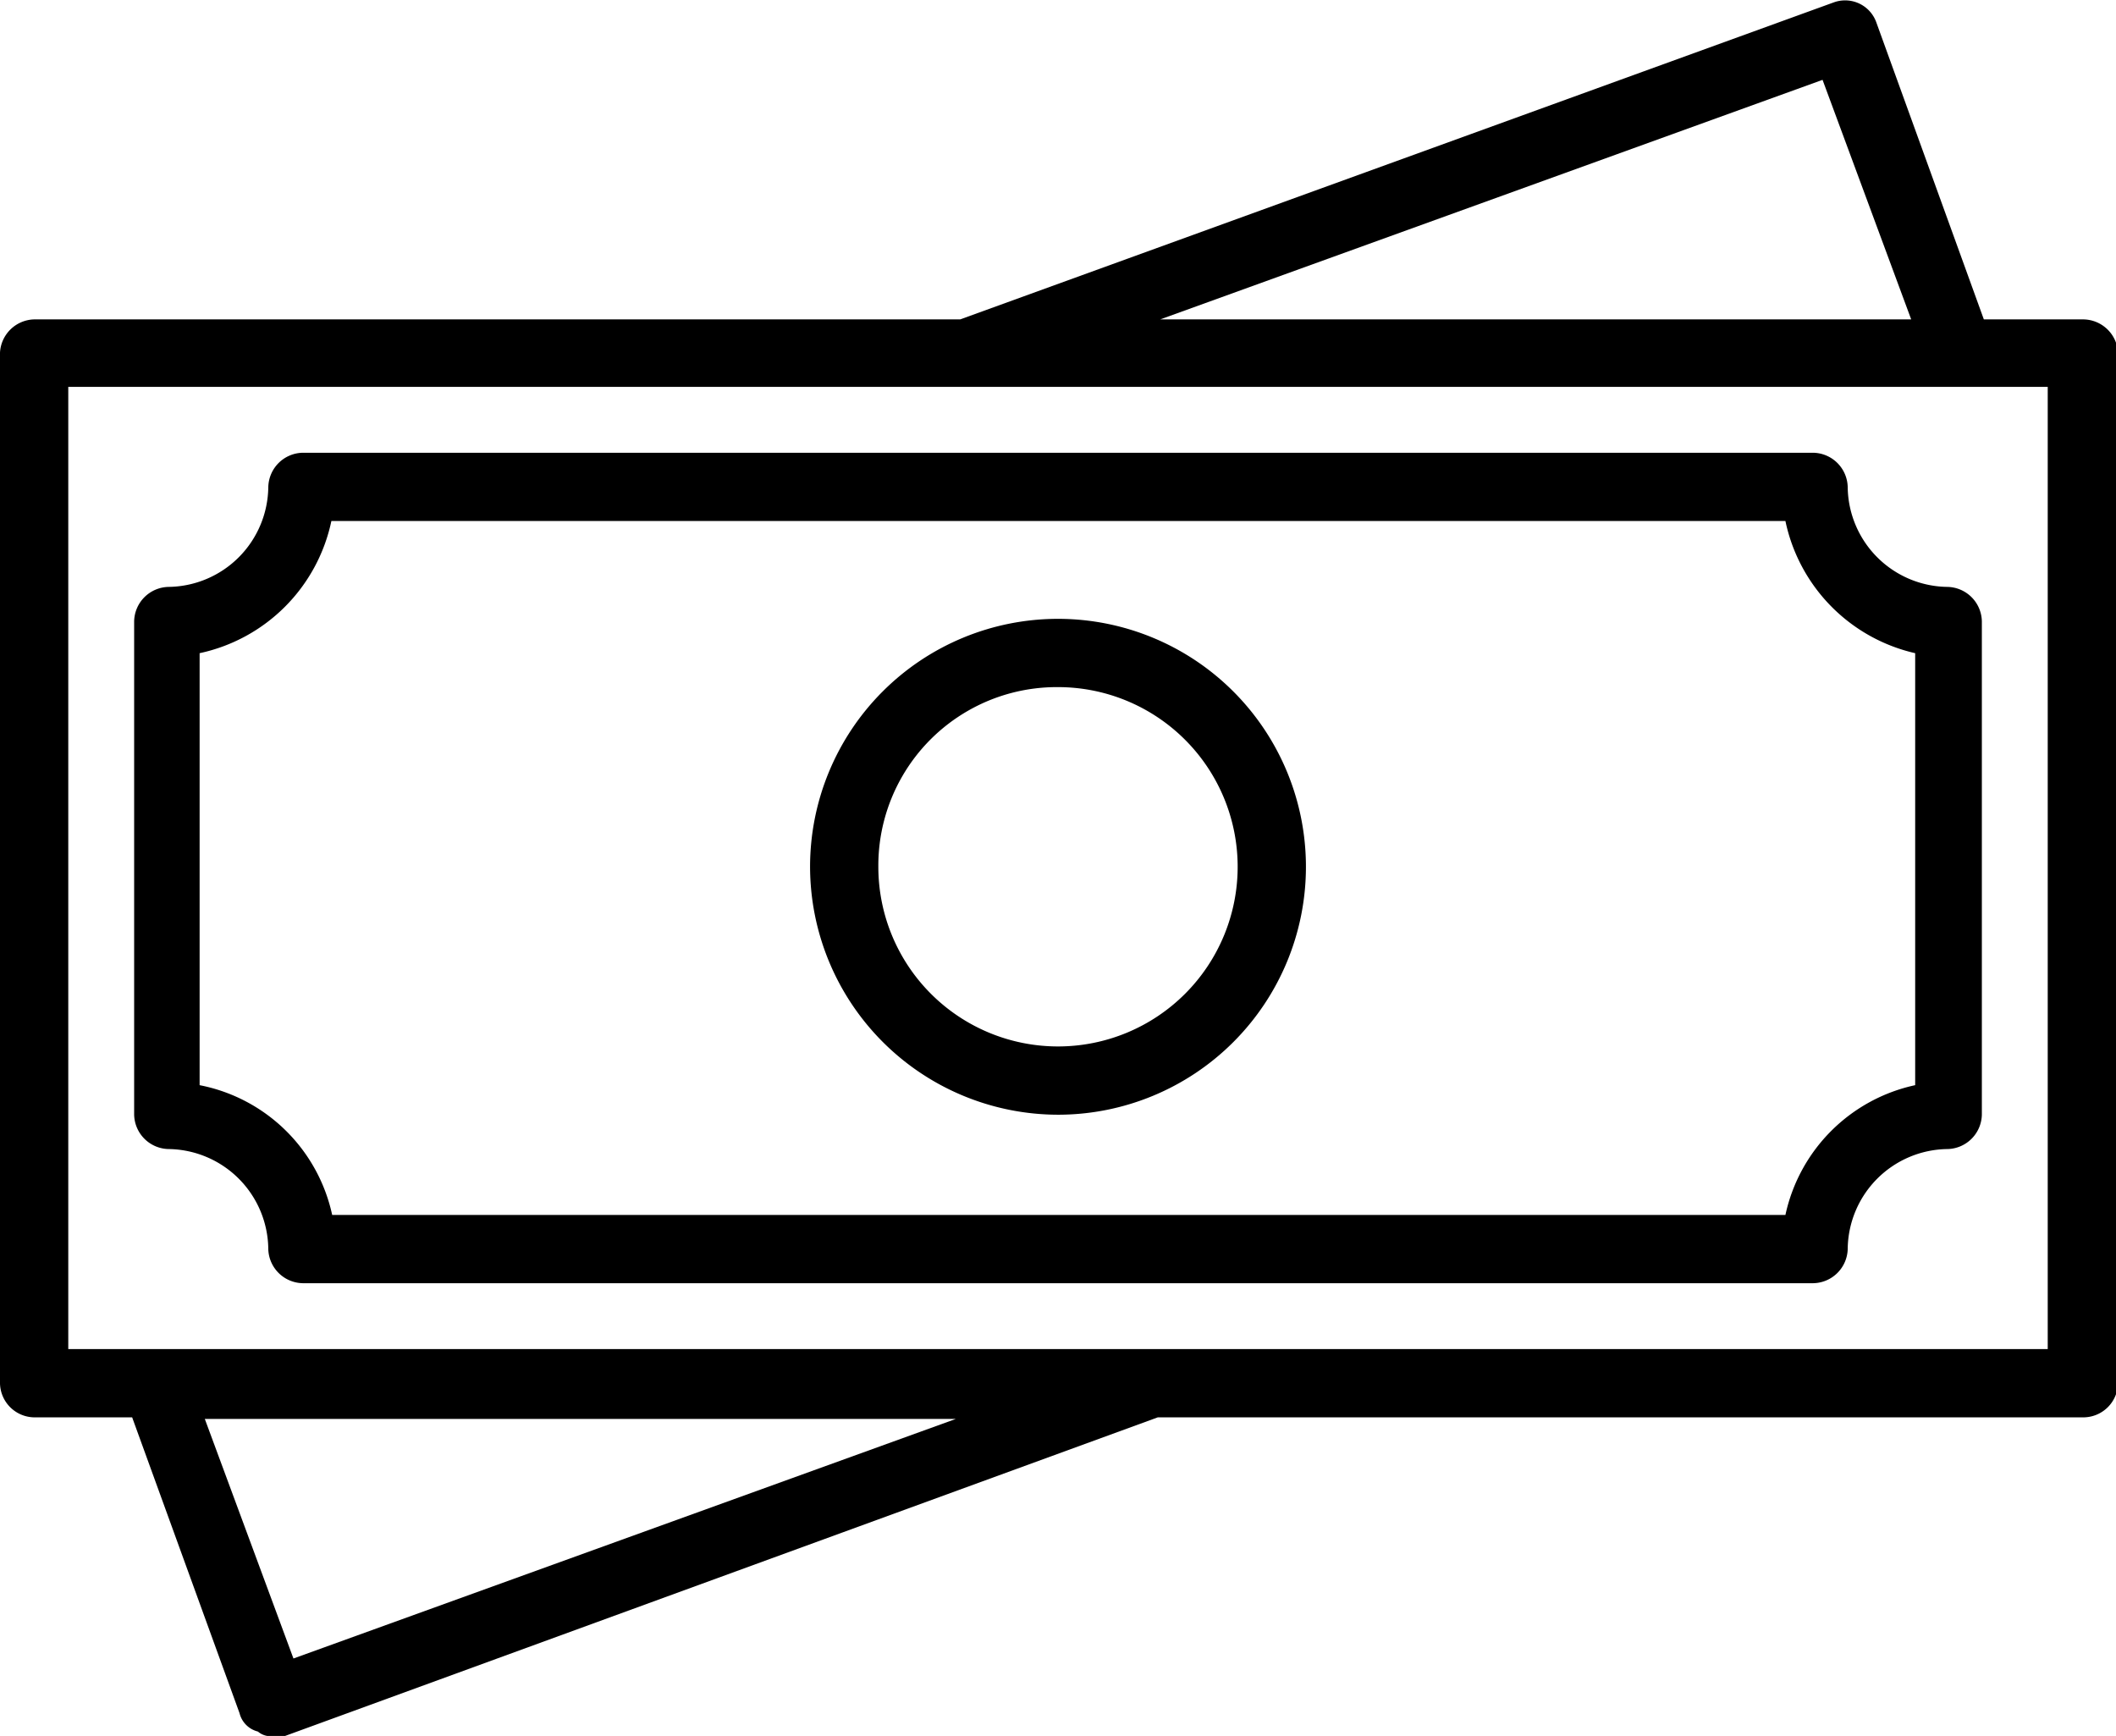 <svg id="Layer_1" data-name="Layer 1" xmlns="http://www.w3.org/2000/svg" width="53" height="43.48" viewBox="0 0 53 43.48">
  <path d="M6.72,12.2a2.53,2.53,0,0,1-2.5,2.5.88.88,0,0,0-.86.86V27.92a.88.88,0,0,0,.86.86,2.53,2.53,0,0,1,2.5,2.51.88.88,0,0,0,.86.85H45.42a.88.88,0,0,0,.86-.85,2.53,2.53,0,0,1,2.5-2.51.88.88,0,0,0,.86-.86V15.56a.88.88,0,0,0-.86-.86,2.53,2.53,0,0,1-2.5-2.5h0a.88.88,0,0,0-.86-.86H7.58A.88.88,0,0,0,6.72,12.2Zm38,.85a4.3,4.3,0,0,0,3.25,3.31V27.18a4.24,4.24,0,0,0-3.25,3.25H8.32A4.22,4.22,0,0,0,5,27.18V16.36a4.29,4.29,0,0,0,3.3-3.31ZM26.5,27.92a6.21,6.21,0,1,0-6.21-6.21A6.22,6.22,0,0,0,26.5,27.92Zm0-10.71a4.5,4.5,0,1,1-4.5,4.5A4.47,4.47,0,0,1,26.5,17.21ZM52.15,8H49.69L47,.57A.83.83,0,0,0,45.93.06L24.05,8H.85A.88.88,0,0,0,0,8.83V34.65a.87.87,0,0,0,.85.85H3.31L6,42.91a.63.63,0,0,0,.46.46.49.49,0,0,0,.4.11.56.56,0,0,0,.28,0L29,35.5h23.2a.87.87,0,0,0,.85-.85V8.83A.88.88,0,0,0,52.15,8Zm-6.5-6,2.22,6H29.06ZM7.35,41.54l-2.22-6H23.94Zm43.94-7.75H1.71V9.69H51.29Z"/>
</svg>
